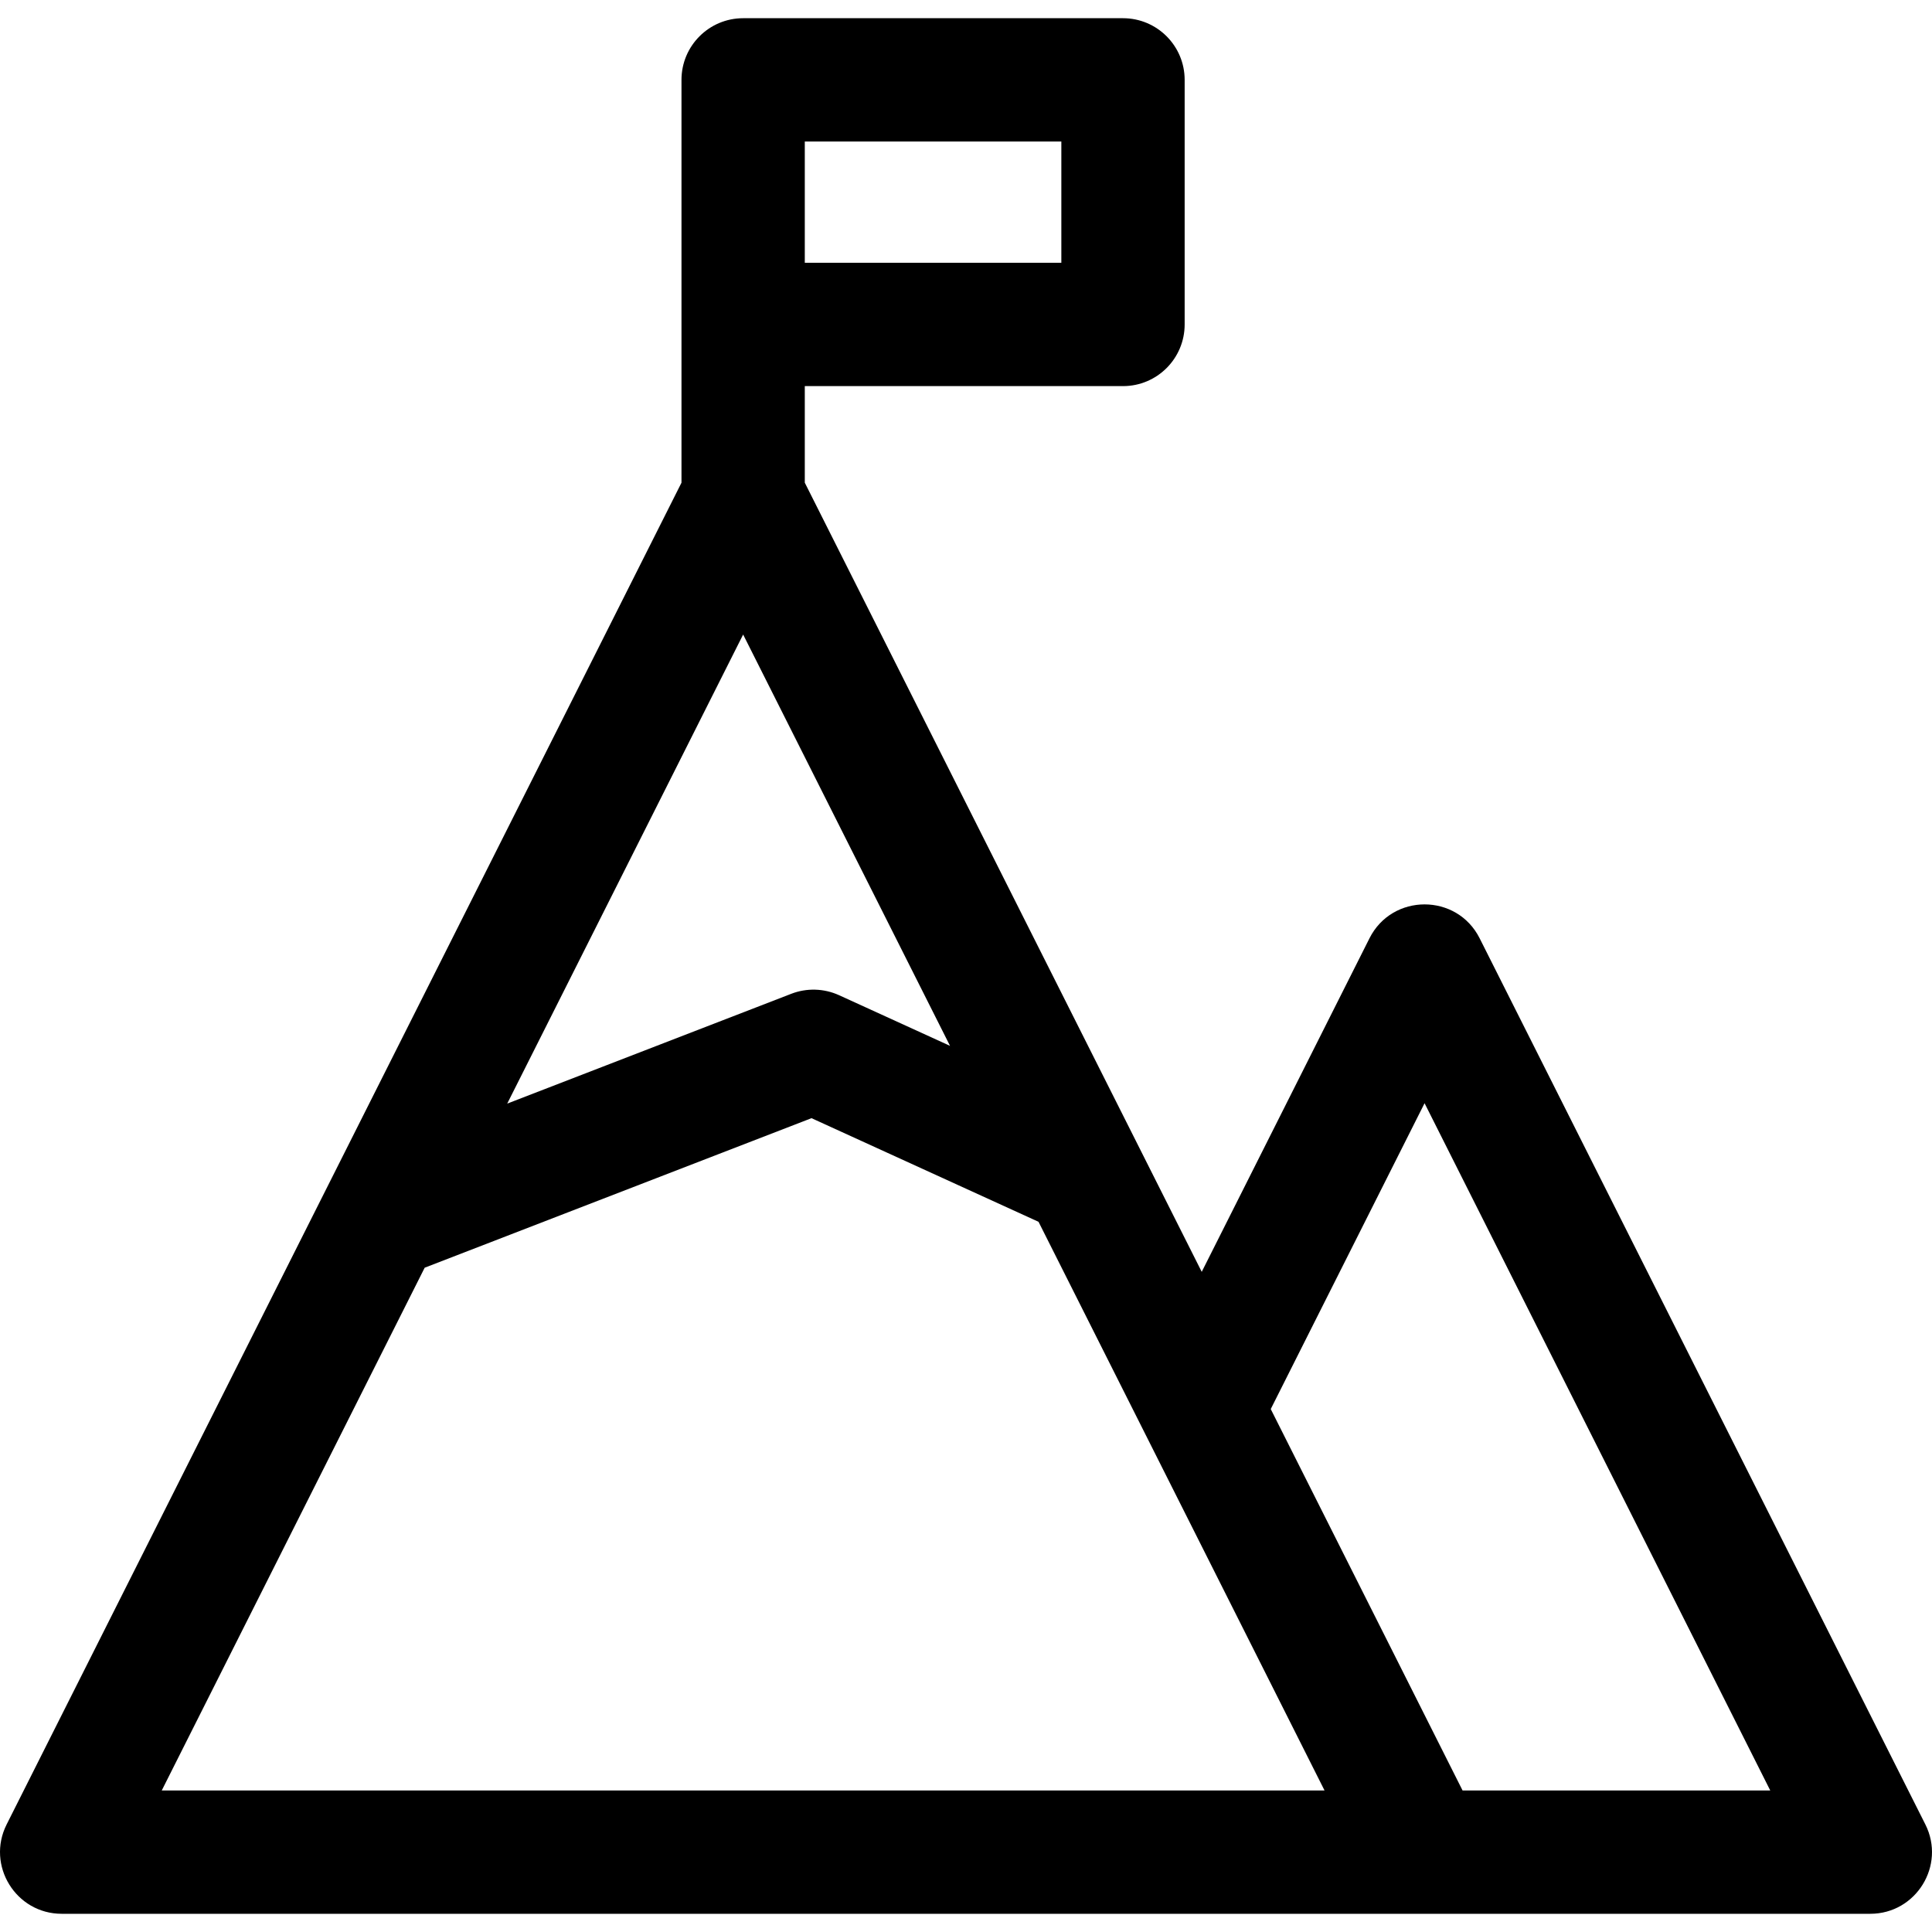 <?xml version="1.0" encoding="iso-8859-1"?>
<!-- Uploaded to: SVG Repo, www.svgrepo.com, Generator: SVG Repo Mixer Tools -->
<svg fill="#000000" height="800px" width="800px" version="1.1" id="Layer_1" xmlns="http://www.w3.org/2000/svg" xmlns:xlink="http://www.w3.org/1999/xlink" 
	 viewBox="0 0 511.999 511.999" xml:space="preserve">
<g>
	<g>
		<path d="M510.239,483.493L392.12,248.656c-6.028-11.988-23.177-11.965-29.194,0l-44.456,88.395L213.278,127.918v-25.595h84.328
			c9.024,0,16.339-7.316,16.339-16.339V21.165c0-9.024-7.316-16.339-16.339-16.339H196.939c-9.024,0-16.339,7.316-16.339,16.339
			c0,10.57,0,92.615,0,106.756L1.759,483.493c-5.454,10.845,2.437,23.681,14.596,23.681c7.883,0,471.428,0,479.288,0
			C507.785,507.174,515.702,494.352,510.239,483.493z M213.278,37.504h67.989v32.141h-67.989V37.504z M196.939,168.16
			l54.827,109.002l-29.396-13.42c-4.004-1.827-8.574-1.963-12.677-0.377l-75.275,29.102L196.939,168.16z M42.864,474.494
			l69.679-138.537l102.515-39.631l60.163,27.465c42.254,84.006,75.464,150.043,75.795,150.702H42.864z M387.595,474.495
			l-50.835-101.08l40.764-81.053l91.611,182.133H387.595z"/>
	</g>
</g>
</svg>